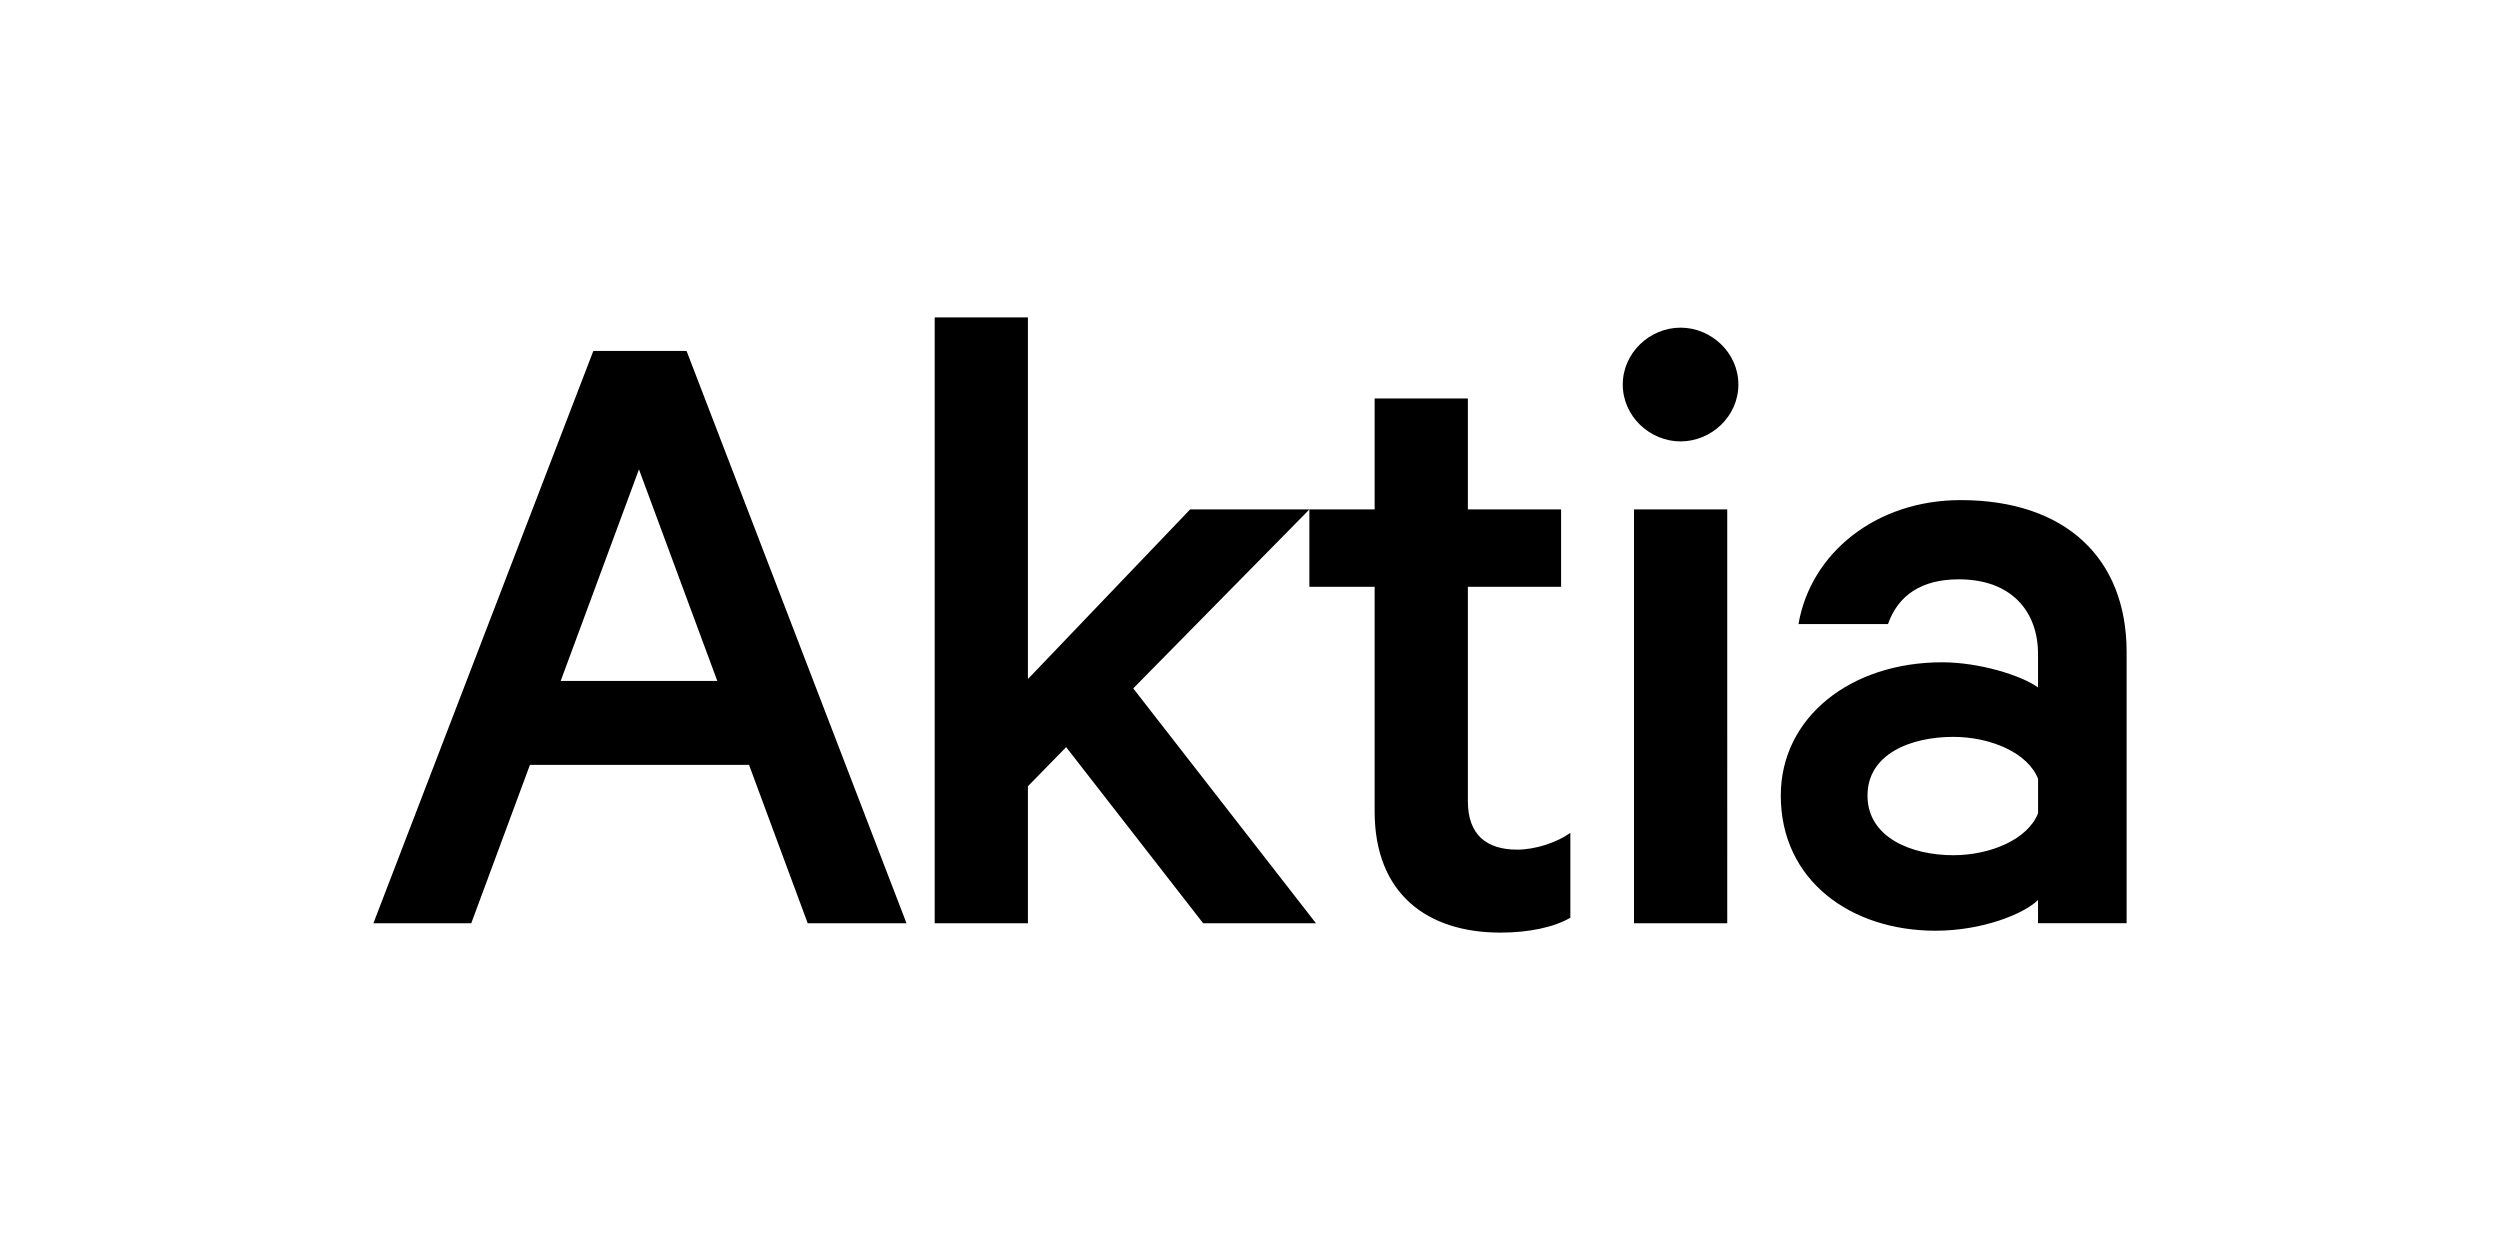 <?xml version="1.0" encoding="UTF-8" standalone="no"?>
<svg
   id="Layer_1"
   data-name="Layer 1"
   viewBox="0 0 48 24"
   version="1.1"
   sodipodi:docname="Aktia.svg"
   width="48"
   height="24"
   xml:space="preserve"
   inkscape:version="1.4 (e7c3feb1, 2024-10-09)"
   xmlns:inkscape="http://www.inkscape.org/namespaces/inkscape"
   xmlns:sodipodi="http://sodipodi.sourceforge.net/DTD/sodipodi-0.dtd"
   xmlns="http://www.w3.org/2000/svg"
   xmlns:svg="http://www.w3.org/2000/svg"><defs
     id="defs1" /><sodipodi:namedview
     id="namedview1"
     pagecolor="#505050"
     bordercolor="#eeeeee"
     borderopacity="1"
     inkscape:showpageshadow="0"
     inkscape:pageopacity="0"
     inkscape:pagecheckerboard="0"
     inkscape:deskcolor="#505050"
     inkscape:zoom="14.622968"
     inkscape:cx="20.857598"
     inkscape:cy="12.27521"
     inkscape:window-width="2064"
     inkscape:window-height="1186"
     inkscape:window-x="389"
     inkscape:window-y="78"
     inkscape:window-maximized="0"
     inkscape:current-layer="Layer_1" /><path
     d="M 33.163,9.781 H 31.373 V 17.727 h 1.79 z M 13.772,13.074 h -3.007 l 1.503,-4.062 z m 1.736,4.653 h 1.897 L 13.182,6.738 H 11.392 L 7.169,17.727 H 9.048 l 1.127,-3.042 h 4.206 z M 21.758,13.217 25.141,9.781 H 22.85 L 19.736,13.038 V 6.094 H 17.946 V 17.727 h 1.79 v -2.631 l 0.734,-0.751 2.631,3.382 h 2.166 z m 7.051,4.689 c 0.555,0 1.038,-0.107 1.342,-0.286 v -1.629 c -0.25,0.179 -0.662,0.322 -1.02,0.322 -0.591,0 -0.948,-0.286 -0.948,-0.931 v -4.116 h 1.79 V 9.781 H 28.183 V 7.651 h -1.79 v 2.13 h -1.253 v 1.485 h 1.253 v 4.313 c 0,1.575 1.002,2.327 2.416,2.327 M 33.377,7.383 c 0,-0.608 -0.519,-1.092 -1.11,-1.092 -0.591,0 -1.11,0.483 -1.11,1.092 0,0.609 0.519,1.092 1.11,1.092 0.591,0 1.11,-0.483 1.11,-1.092 z m 5.754,8.232 c -0.197,0.501 -0.913,0.805 -1.629,0.805 -0.805,0 -1.646,-0.34 -1.646,-1.145 0,-0.805 0.841,-1.127 1.646,-1.127 0.716,0 1.432,0.304 1.629,0.805 z m 1.7,2.112 v -5.208 c 0,-1.808 -1.181,-2.917 -3.186,-2.917 -1.629,0 -2.881,1.02 -3.114,2.38 h 1.718 c 0.197,-0.555 0.644,-0.859 1.36,-0.859 1.02,0 1.521,0.626 1.521,1.432 v 0.644 c -0.322,-0.233 -1.127,-0.483 -1.843,-0.483 -1.754,0 -3.096,1.056 -3.096,2.559 0,1.629 1.342,2.595 2.971,2.595 0.895,0 1.7,-0.322 1.968,-0.591 v 0.447 h 1.7 z"
     id="path1"
     style="stroke-width:0.017" /></svg>
